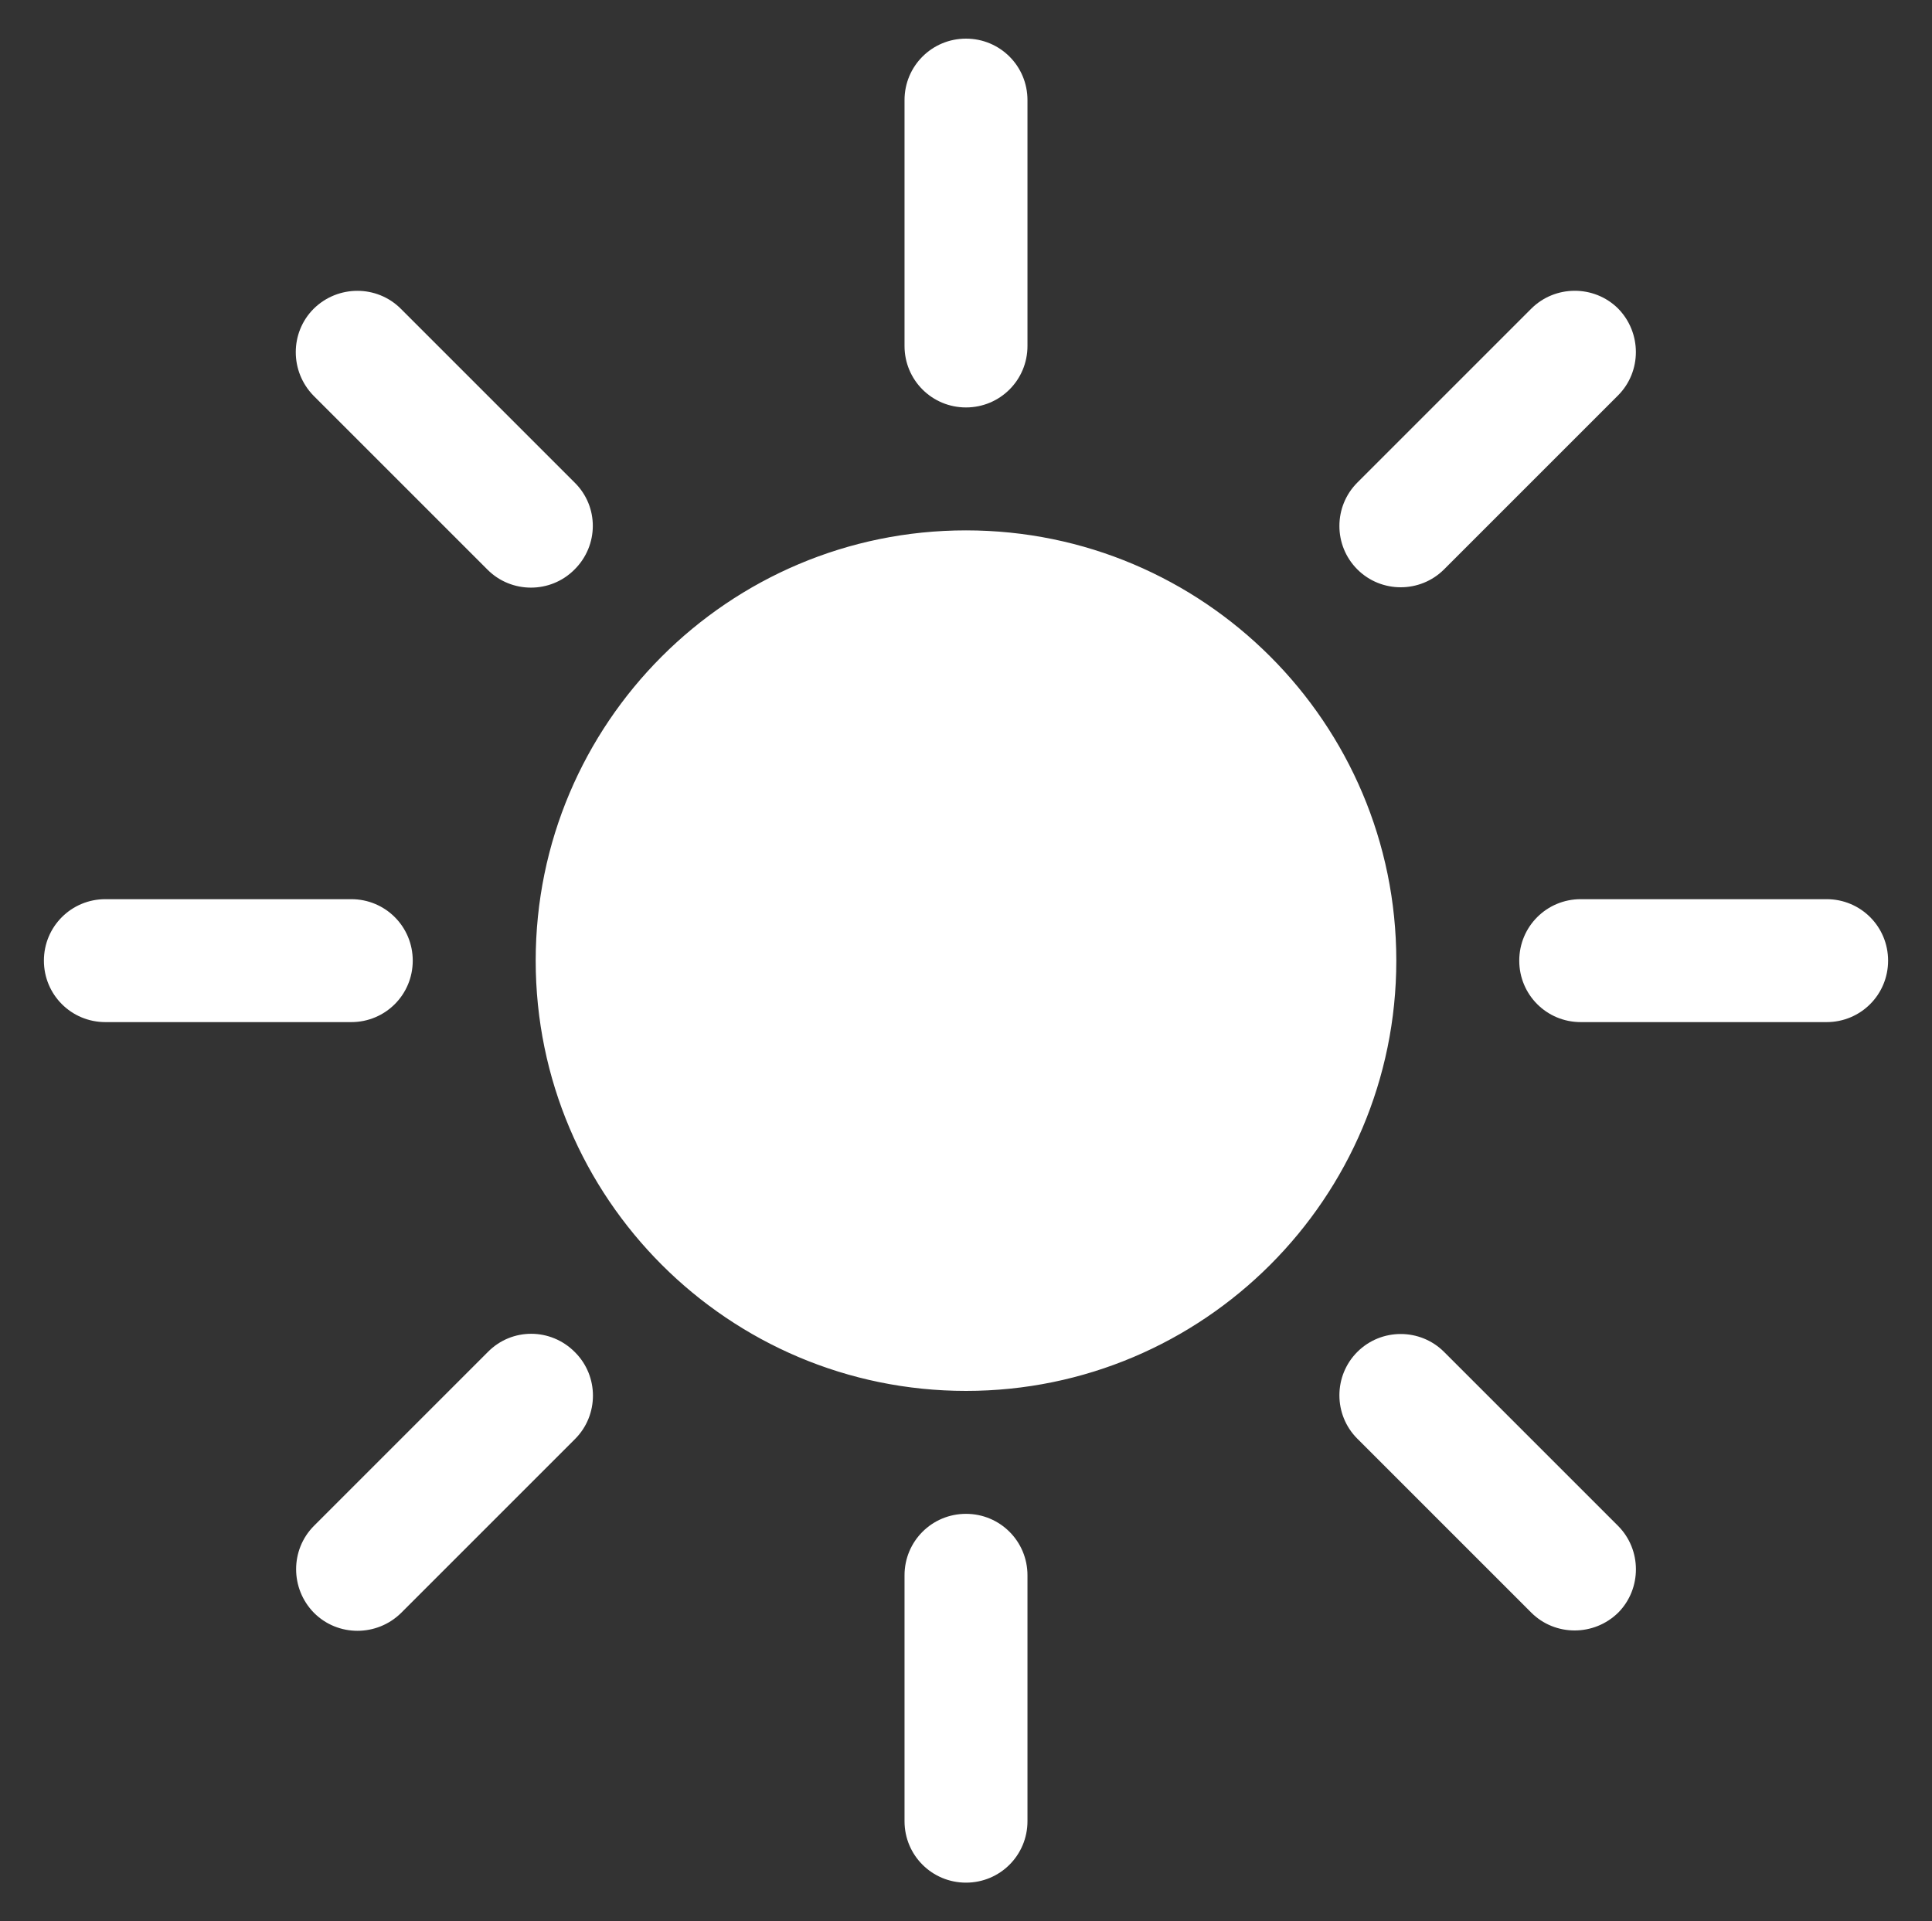 <?xml version="1.0" encoding="utf-8"?>
<!-- Generator: Adobe Illustrator 26.5.0, SVG Export Plug-In . SVG Version: 6.00 Build 0)  -->
<svg version="1.1" id="Calque_1" xmlns="http://www.w3.org/2000/svg" xmlns:xlink="http://www.w3.org/1999/xlink" x="0px" y="0px"
	 viewBox="0 0 550 547" style="enable-background:new 0 0 550 547;" xml:space="preserve">
<rect x="0" y="0" width="550" height="547" fill="#333333" stroke="none"/>
<style type="text/css">
	.st0{fill-rule:evenodd;clip-rule:evenodd;fill:#FFFFFF;}
</style>
<path class="st0" d="M257.5,448.5v70c0,9.7,7.8,17.5,17.5,17.5s17.5-7.8,17.5-17.5v-70c0-9.7-7.8-17.5-17.5-17.5
	S257.5,438.8,257.5,448.5z M138.9,384.9l-49.5,49.5c-6.8,6.8-6.8,17.9,0,24.8c6.8,6.8,17.9,6.8,24.8,0l49.5-49.5
	c6.8-6.8,6.8-17.9,0-24.7C156.8,378,145.7,378,138.9,384.9L138.9,384.9z M460.6,434.4l-49.5-49.5c-6.8-6.8-17.9-6.8-24.7,0
	c-6.8,6.8-6.8,17.9,0,24.7l49.5,49.5c6.8,6.8,17.9,6.8,24.8,0C467.4,452.3,467.4,441.2,460.6,434.4L460.6,434.4z M275,151
	c-67.6,0-122.5,54.9-122.5,122.5S207.4,396,275,396s122.5-54.9,122.5-122.5S342.6,151,275,151z M100,256H30
	c-9.7,0-17.5,7.8-17.5,17.5S20.3,291,30,291h70c9.7,0,17.5-7.8,17.5-17.5S109.7,256,100,256z M520,256h-70
	c-9.7,0-17.5,7.8-17.5,17.5S440.3,291,450,291h70c9.7,0,17.5-7.8,17.5-17.5S529.7,256,520,256z M163.6,137.4l-49.5-49.5
	c-6.8-6.8-17.9-6.8-24.8,0c-6.8,6.8-6.8,17.9,0,24.8l49.5,49.5c6.8,6.8,17.9,6.8,24.7,0C170.5,155.3,170.5,144.2,163.6,137.4
	L163.6,137.4z M435.9,87.9l-49.5,49.5c-6.8,6.8-6.8,17.9,0,24.7c6.8,6.8,17.9,6.8,24.7,0l49.5-49.5c6.8-6.8,6.8-17.9,0-24.8
	C453.8,81.1,442.7,81.1,435.9,87.9L435.9,87.9z M257.5,28.5v70c0,9.7,7.8,17.5,17.5,17.5s17.5-7.8,17.5-17.5v-70
	c0-9.7-7.8-17.5-17.5-17.5S257.5,18.8,257.5,28.5z"/>
</svg>
